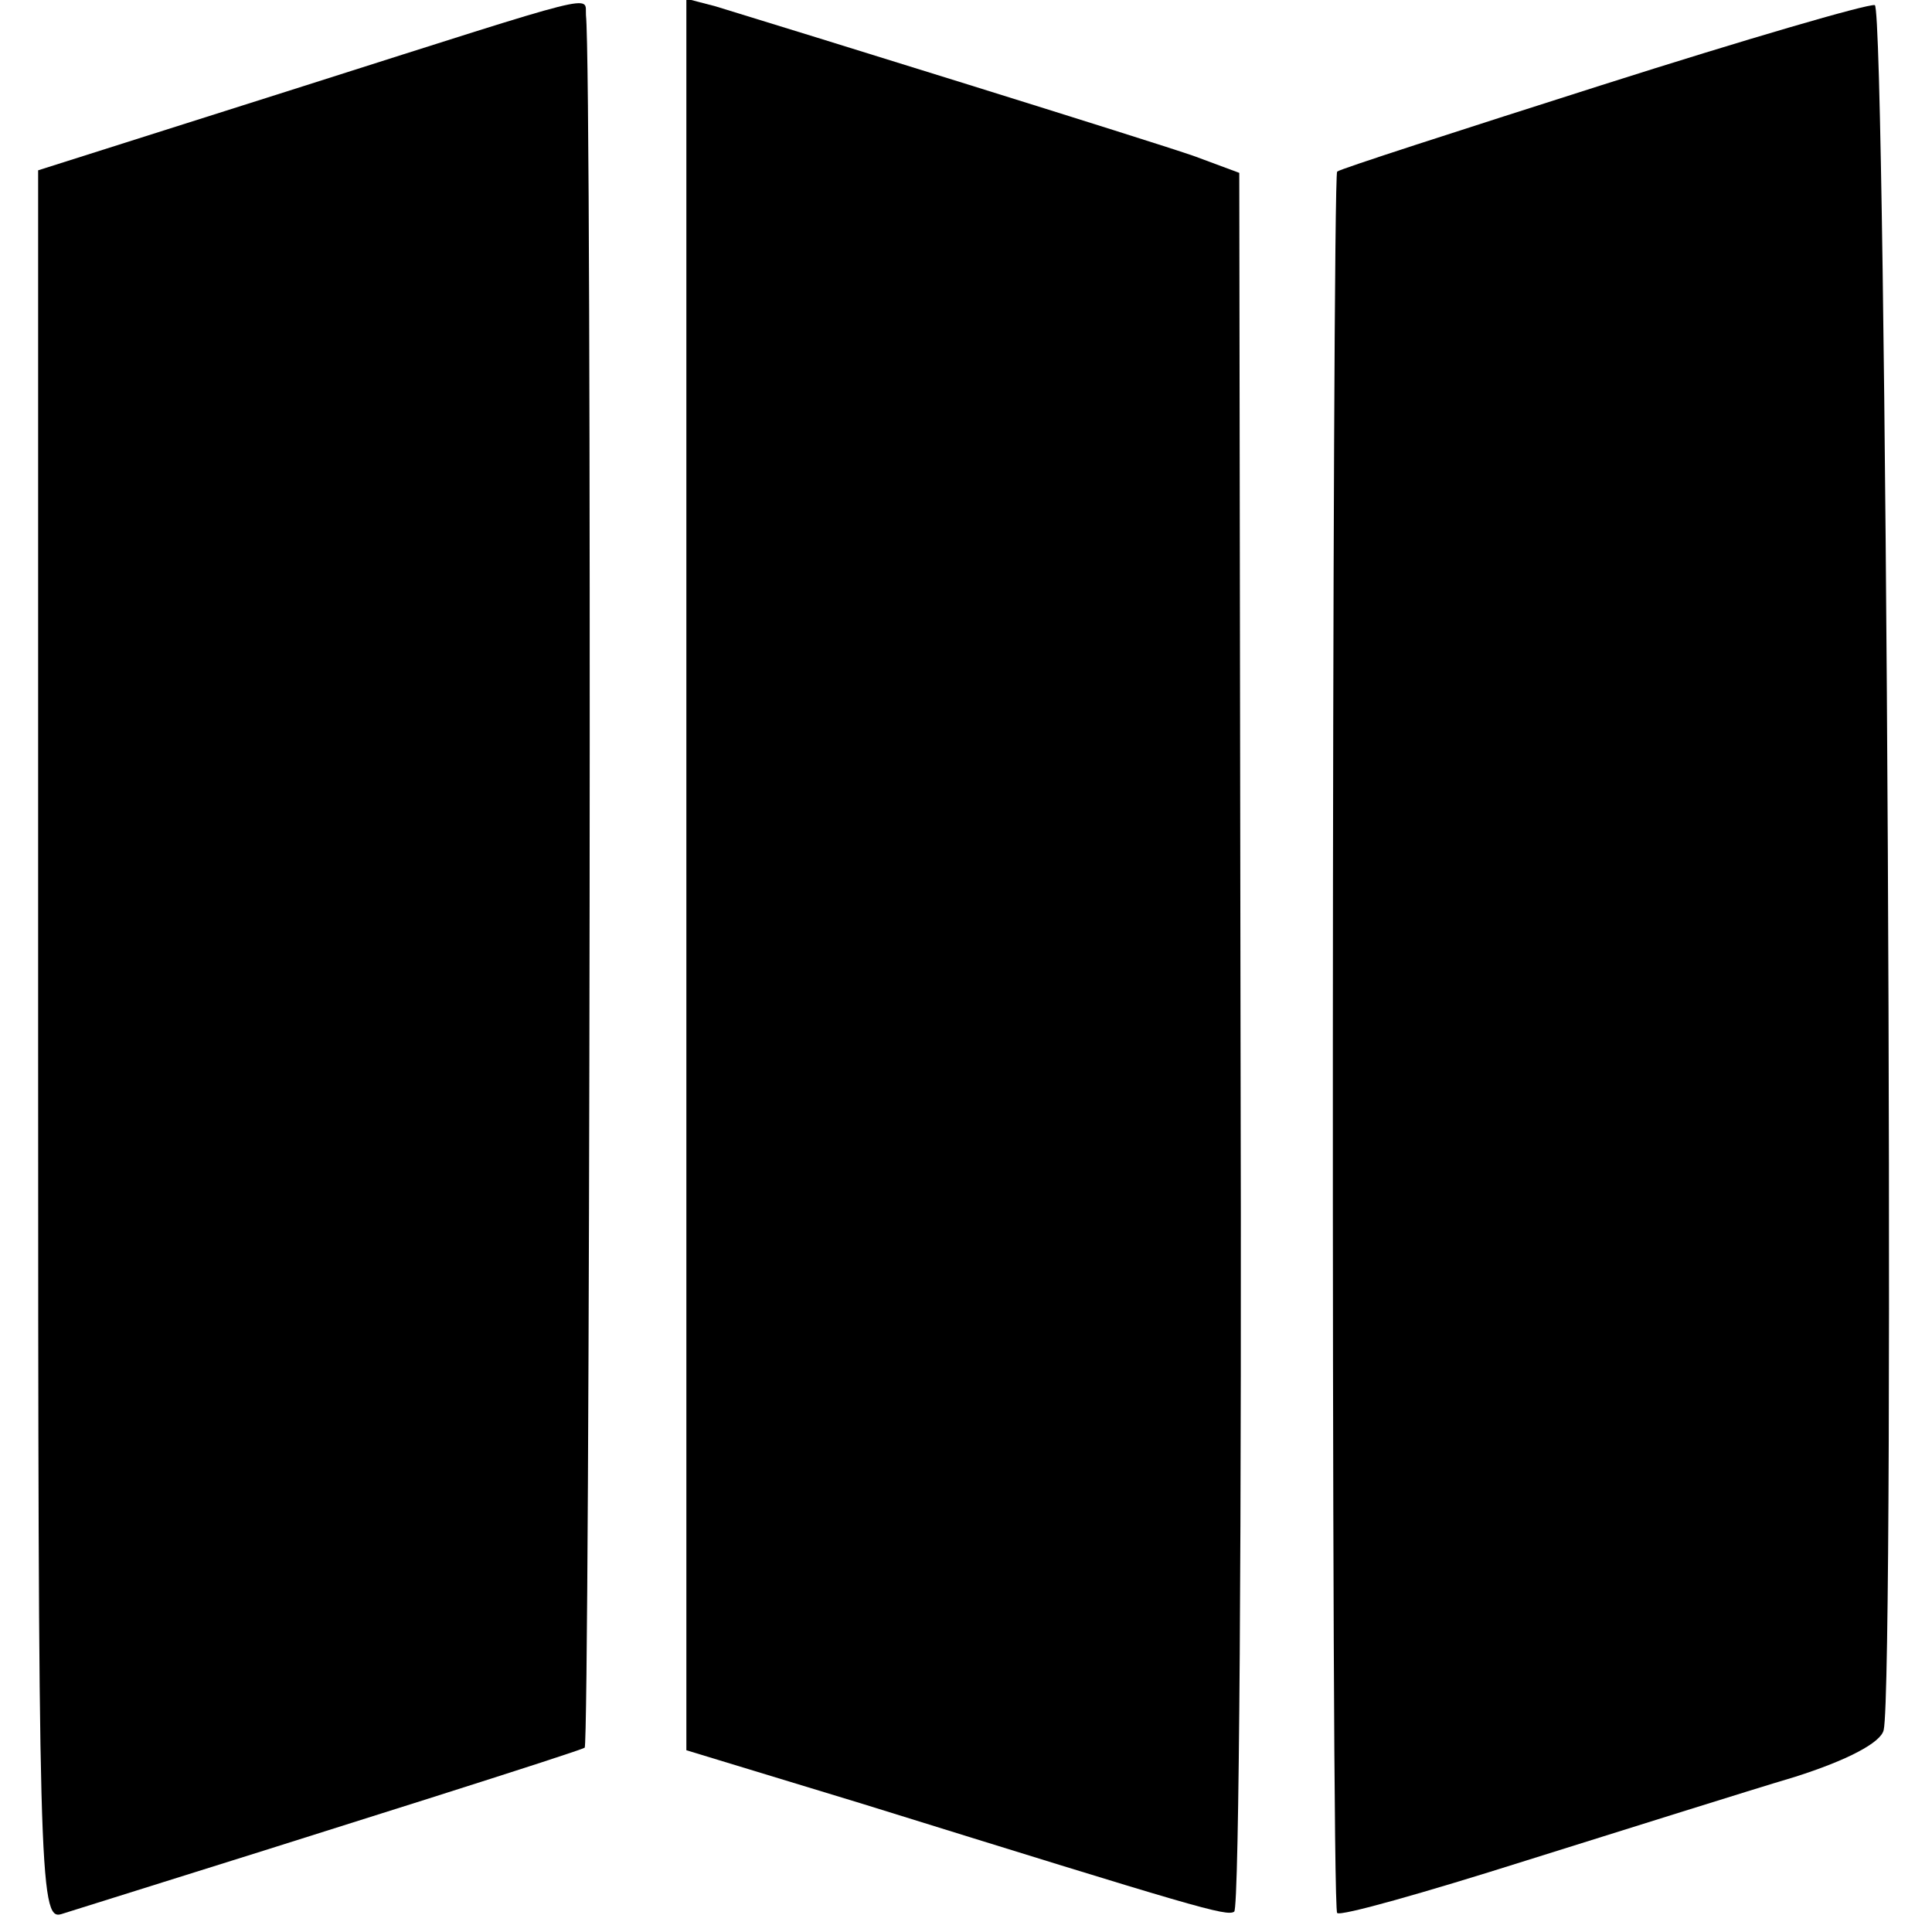 <?xml version="1.0" standalone="no"?>
<!DOCTYPE svg PUBLIC "-//W3C//DTD SVG 20010904//EN"
 "http://www.w3.org/TR/2001/REC-SVG-20010904/DTD/svg10.dtd">
<svg version="1.0" xmlns="http://www.w3.org/2000/svg"
 width="152pt" height="152pt" viewBox="0 0 152 152"
 preserveAspectRatio="xMidYMid meet">
<g transform="translate(0,152) scale(0.1,-0.1)"
fill="#000000" stroke="none">
<path d="M238 1452 l-208 -66 0 -689 c0 -651 1 -688 18 -683 227 71 407 128
412 131 4 3 6 1319 1 1363 -1 16 16 20 -223 -56z"/>
<path d="M540 832 l0 -689 138 -42 c264 -82 287 -89 293 -85 4 2 6 311 5 686
l-1 682 -35 13 c-31 11 -318 100 -377 118 l-23 6 0 -689z"/>
<path d="M1260 1453 c-113 -36 -206 -66 -208 -68 -4 -4 -5 -1366 0 -1370 2 -3
69 16 148 41 80 25 175 55 212 66 41 13 68 27 70 37 9 39 2 1354 -7 1357 -6 1
-102 -27 -215 -63z"/>
</g>
</svg>
